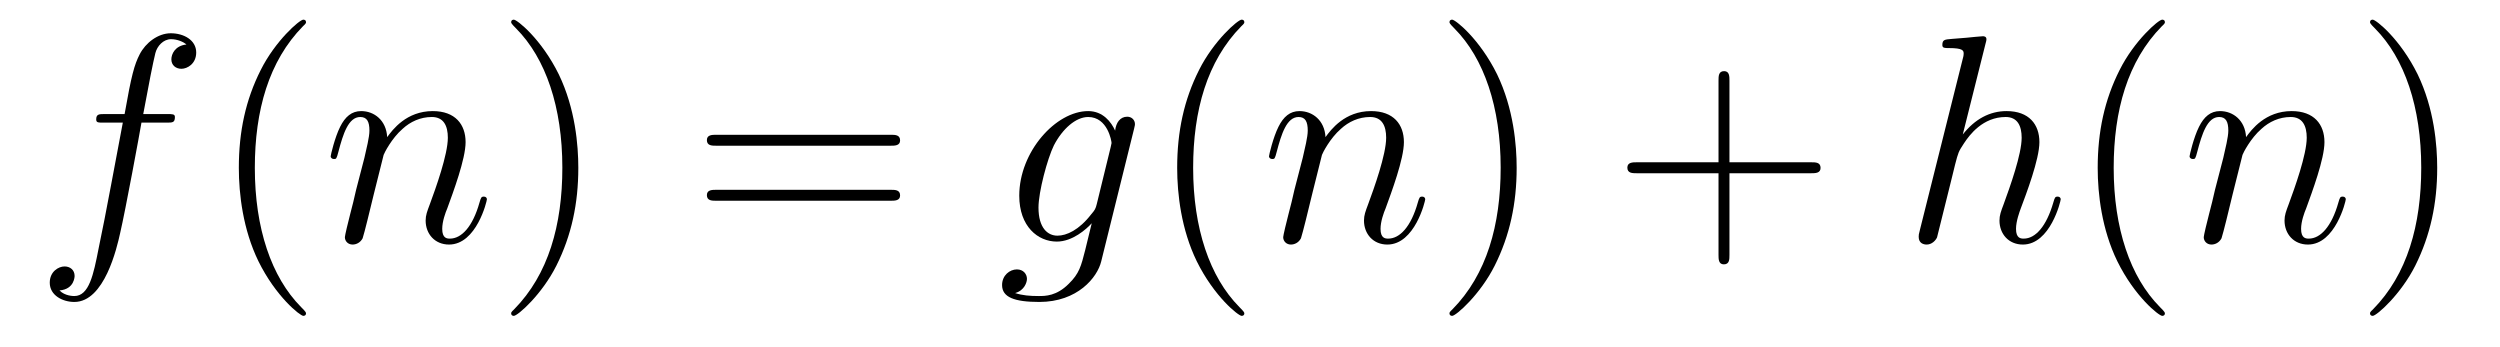 <?xml version='1.0' encoding='UTF-8'?>
<!-- This file was generated by dvisvgm 2.8.1 -->
<svg version='1.1' xmlns='http://www.w3.org/2000/svg' xmlns:xlink='http://www.w3.org/1999/xlink' width='101pt' height='14pt' viewBox='0 -14 101 14'>
<g id='page1'>
<g transform='matrix(1 0 0 -1 -127 650)'>
<path d='M133.732 659.046C133.971 659.046 134.066 659.046 134.066 659.273C134.066 659.392 133.971 659.392 133.755 659.392H132.787C133.014 660.623 133.182 661.472 133.277 661.855C133.349 662.142 133.6 662.417 133.911 662.417C134.162 662.417 134.413 662.309 134.532 662.202C134.066 662.154 133.923 661.807 133.923 661.604C133.923 661.365 134.102 661.221 134.329 661.221C134.568 661.221 134.927 661.424 134.927 661.879C134.927 662.381 134.425 662.656 133.899 662.656C133.385 662.656 132.883 662.273 132.644 661.807C132.428 661.388 132.309 660.958 132.034 659.392H131.233C131.006 659.392 130.887 659.392 130.887 659.177C130.887 659.046 130.958 659.046 131.197 659.046H131.962C131.747 657.934 131.257 655.232 130.982 653.953C130.779 652.913 130.6 652.04 130.002 652.04C129.966 652.04 129.619 652.04 129.404 652.267C130.014 652.315 130.014 652.841 130.014 652.853C130.014 653.092 129.834 653.236 129.608 653.236C129.368 653.236 129.01 653.032 129.01 652.578C129.01 652.064 129.536 651.801 130.002 651.801C131.221 651.801 131.723 653.989 131.855 654.587C132.07 655.507 132.656 658.687 132.715 659.046H133.732Z'/>
<path d='M139.363 651.335C139.363 651.371 139.363 651.395 139.16 651.598C137.964 652.806 137.295 654.778 137.295 657.217C137.295 659.536 137.857 661.532 139.243 662.943C139.363 663.05 139.363 663.074 139.363 663.11C139.363 663.182 139.303 663.206 139.255 663.206C139.1 663.206 138.12 662.345 137.534 661.173C136.924 659.966 136.649 658.687 136.649 657.217C136.649 656.152 136.817 654.73 137.438 653.451C138.143 652.017 139.124 651.239 139.255 651.239C139.303 651.239 139.363 651.263 139.363 651.335Z'/>
<path d='M142.499 657.742C142.523 657.814 142.822 658.412 143.264 658.794C143.575 659.081 143.981 659.273 144.447 659.273C144.925 659.273 145.093 658.914 145.093 658.436C145.093 657.754 144.603 656.392 144.364 655.746C144.256 655.459 144.196 655.304 144.196 655.089C144.196 654.551 144.567 654.12 145.141 654.12C146.253 654.12 146.671 655.878 146.671 655.949C146.671 656.009 146.623 656.057 146.551 656.057C146.444 656.057 146.432 656.021 146.372 655.818C146.097 654.838 145.643 654.36 145.177 654.36C145.057 654.36 144.866 654.372 144.866 654.754C144.866 655.053 144.997 655.412 145.069 655.579C145.308 656.236 145.81 657.575 145.81 658.257C145.81 658.974 145.392 659.512 144.483 659.512C143.42 659.512 142.858 658.759 142.642 658.46C142.606 659.141 142.116 659.512 141.591 659.512C141.208 659.512 140.945 659.285 140.742 658.878C140.526 658.448 140.359 657.731 140.359 657.683C140.359 657.635 140.407 657.575 140.491 657.575C140.586 657.575 140.598 657.587 140.67 657.862C140.861 658.591 141.076 659.273 141.555 659.273C141.83 659.273 141.925 659.081 141.925 658.723C141.925 658.46 141.805 657.993 141.722 657.623L141.387 656.332C141.339 656.105 141.208 655.567 141.148 655.352C141.065 655.041 140.933 654.479 140.933 654.419C140.933 654.252 141.065 654.12 141.244 654.12C141.387 654.12 141.555 654.192 141.65 654.372C141.674 654.431 141.782 654.85 141.841 655.089L142.104 656.165L142.499 657.742Z'/>
<path d='M150.364 657.217C150.364 658.125 150.245 659.607 149.576 660.994C148.87 662.428 147.89 663.206 147.758 663.206C147.711 663.206 147.651 663.182 147.651 663.11C147.651 663.074 147.651 663.05 147.854 662.847C149.05 661.64 149.719 659.667 149.719 657.228C149.719 654.909 149.157 652.913 147.77 651.502C147.651 651.395 147.651 651.371 147.651 651.335C147.651 651.263 147.711 651.239 147.758 651.239C147.914 651.239 148.894 652.1 149.48 653.272C150.09 654.491 150.364 655.782 150.364 657.217Z'/>
<path d='M162.981 658.113C163.148 658.113 163.364 658.113 163.364 658.328C163.364 658.555 163.161 658.555 162.981 658.555H155.94C155.773 658.555 155.558 658.555 155.558 658.34C155.558 658.113 155.761 658.113 155.94 658.113H162.981ZM162.981 655.89C163.148 655.89 163.364 655.89 163.364 656.105C163.364 656.332 163.161 656.332 162.981 656.332H155.94C155.773 656.332 155.558 656.332 155.558 656.117C155.558 655.89 155.761 655.89 155.94 655.89H162.981Z'/>
<path d='M171.31 655.758C171.262 655.567 171.238 655.519 171.083 655.34C170.592 654.706 170.091 654.479 169.72 654.479C169.326 654.479 168.955 654.79 168.955 655.615C168.955 656.248 169.313 657.587 169.576 658.125C169.923 658.794 170.461 659.273 170.963 659.273C171.752 659.273 171.907 658.293 171.907 658.221L171.871 658.053L171.31 655.758ZM172.051 658.723C171.895 659.069 171.561 659.512 170.963 659.512C169.66 659.512 168.178 657.874 168.178 656.093C168.178 654.85 168.931 654.24 169.696 654.24C170.33 654.24 170.891 654.742 171.106 654.981L170.844 653.905C170.676 653.248 170.604 652.949 170.174 652.531C169.684 652.04 169.23 652.04 168.967 652.04C168.608 652.04 168.309 652.064 168.01 652.16C168.393 652.267 168.489 652.602 168.489 652.734C168.489 652.925 168.345 653.116 168.082 653.116C167.795 653.116 167.484 652.877 167.484 652.483C167.484 651.993 167.975 651.801 168.99 651.801C170.533 651.801 171.334 652.793 171.489 653.439L172.816 658.794C172.852 658.938 172.852 658.962 172.852 658.986C172.852 659.153 172.72 659.285 172.541 659.285C172.254 659.285 172.087 659.046 172.051 658.723Z'/>
<path d='M177.271 651.335C177.271 651.371 177.271 651.395 177.068 651.598C175.872 652.806 175.203 654.778 175.203 657.217C175.203 659.536 175.765 661.532 177.152 662.943C177.271 663.05 177.271 663.074 177.271 663.11C177.271 663.182 177.211 663.206 177.163 663.206C177.008 663.206 176.028 662.345 175.442 661.173C174.833 659.966 174.558 658.687 174.558 657.217C174.558 656.152 174.725 654.73 175.346 653.451C176.052 652.017 177.032 651.239 177.163 651.239C177.211 651.239 177.271 651.263 177.271 651.335Z'/>
<path d='M180.407 657.742C180.431 657.814 180.73 658.412 181.172 658.794C181.483 659.081 181.89 659.273 182.355 659.273C182.834 659.273 183.001 658.914 183.001 658.436C183.001 657.754 182.511 656.392 182.272 655.746C182.164 655.459 182.105 655.304 182.105 655.089C182.105 654.551 182.475 654.12 183.049 654.12C184.161 654.12 184.579 655.878 184.579 655.949C184.579 656.009 184.531 656.057 184.46 656.057C184.352 656.057 184.34 656.021 184.28 655.818C184.005 654.838 183.551 654.36 183.085 654.36C182.965 654.36 182.774 654.372 182.774 654.754C182.774 655.053 182.905 655.412 182.977 655.579C183.216 656.236 183.718 657.575 183.718 658.257C183.718 658.974 183.3 659.512 182.391 659.512C181.328 659.512 180.766 658.759 180.55 658.46C180.515 659.141 180.024 659.512 179.499 659.512C179.116 659.512 178.853 659.285 178.65 658.878C178.434 658.448 178.267 657.731 178.267 657.683C178.267 657.635 178.315 657.575 178.399 657.575C178.494 657.575 178.506 657.587 178.578 657.862C178.769 658.591 178.985 659.273 179.463 659.273C179.738 659.273 179.833 659.081 179.833 658.723C179.833 658.46 179.714 657.993 179.63 657.623L179.295 656.332C179.248 656.105 179.116 655.567 179.056 655.352C178.973 655.041 178.841 654.479 178.841 654.419C178.841 654.252 178.973 654.12 179.152 654.12C179.295 654.12 179.463 654.192 179.558 654.372C179.582 654.431 179.69 654.85 179.75 655.089L180.013 656.165L180.407 657.742Z'/>
<path d='M188.273 657.217C188.273 658.125 188.153 659.607 187.484 660.994C186.778 662.428 185.798 663.206 185.667 663.206C185.619 663.206 185.559 663.182 185.559 663.11C185.559 663.074 185.559 663.05 185.762 662.847C186.958 661.64 187.627 659.667 187.627 657.228C187.627 654.909 187.065 652.913 185.678 651.502C185.559 651.395 185.559 651.371 185.559 651.335C185.559 651.263 185.619 651.239 185.667 651.239C185.822 651.239 186.802 652.1 187.388 653.272C187.998 654.491 188.273 655.782 188.273 657.217Z'/>
<path d='M196.87 657.001H200.17C200.336 657.001 200.551 657.001 200.551 657.217C200.551 657.444 200.348 657.444 200.17 657.444H196.87V660.743C196.87 660.91 196.87 661.126 196.655 661.126C196.428 661.126 196.428 660.922 196.428 660.743V657.444H193.128C192.961 657.444 192.745 657.444 192.745 657.228C192.745 657.001 192.949 657.001 193.128 657.001H196.428V653.702C196.428 653.535 196.428 653.32 196.643 653.32C196.87 653.32 196.87 653.523 196.87 653.702V657.001Z'/>
<path d='M207.216 662.237C207.228 662.285 207.252 662.357 207.252 662.417C207.252 662.536 207.133 662.536 207.109 662.536C207.097 662.536 206.512 662.488 206.452 662.476C206.249 662.464 206.069 662.441 205.854 662.428C205.555 662.405 205.471 662.393 205.471 662.178C205.471 662.058 205.567 662.058 205.734 662.058C206.32 662.058 206.332 661.95 206.332 661.831C206.332 661.759 206.308 661.663 206.296 661.627L204.563 654.706C204.515 654.527 204.515 654.503 204.515 654.431C204.515 654.168 204.718 654.12 204.838 654.12C205.04 654.12 205.196 654.276 205.256 654.408L205.794 656.571C205.854 656.834 205.926 657.085 205.985 657.348C206.117 657.85 206.117 657.862 206.344 658.209S207.109 659.273 208.03 659.273C208.507 659.273 208.675 658.914 208.675 658.436C208.675 657.767 208.208 656.463 207.946 655.746C207.838 655.459 207.779 655.304 207.779 655.089C207.779 654.551 208.148 654.12 208.723 654.12C209.834 654.12 210.253 655.878 210.253 655.949C210.253 656.009 210.205 656.057 210.133 656.057C210.025 656.057 210.013 656.021 209.954 655.818C209.678 654.862 209.237 654.36 208.758 654.36C208.639 654.36 208.447 654.372 208.447 654.754C208.447 655.065 208.591 655.447 208.639 655.579C208.854 656.152 209.392 657.563 209.392 658.257C209.392 658.974 208.974 659.512 208.066 659.512C207.384 659.512 206.786 659.189 206.296 658.567L207.216 662.237Z'/>
<path d='M214.462 651.335C214.462 651.371 214.462 651.395 214.258 651.598C213.062 652.806 212.393 654.778 212.393 657.217C212.393 659.536 212.954 661.532 214.342 662.943C214.462 663.05 214.462 663.074 214.462 663.11C214.462 663.182 214.402 663.206 214.354 663.206C214.199 663.206 213.218 662.345 212.633 661.173C212.023 659.966 211.747 658.687 211.747 657.217C211.747 656.152 211.915 654.73 212.537 653.451C213.241 652.017 214.222 651.239 214.354 651.239C214.402 651.239 214.462 651.263 214.462 651.335Z'/>
<path d='M217.597 657.742C217.621 657.814 217.92 658.412 218.362 658.794C218.674 659.081 219.079 659.273 219.546 659.273C220.024 659.273 220.192 658.914 220.192 658.436C220.192 657.754 219.701 656.392 219.462 655.746C219.354 655.459 219.295 655.304 219.295 655.089C219.295 654.551 219.665 654.12 220.24 654.12C221.351 654.12 221.77 655.878 221.77 655.949C221.77 656.009 221.722 656.057 221.65 656.057C221.542 656.057 221.53 656.021 221.471 655.818C221.195 654.838 220.741 654.36 220.276 654.36C220.156 654.36 219.964 654.372 219.964 654.754C219.964 655.053 220.096 655.412 220.168 655.579C220.406 656.236 220.908 657.575 220.908 658.257C220.908 658.974 220.49 659.512 219.582 659.512C218.518 659.512 217.956 658.759 217.741 658.46C217.705 659.141 217.214 659.512 216.689 659.512C216.306 659.512 216.043 659.285 215.84 658.878C215.624 658.448 215.458 657.731 215.458 657.683C215.458 657.635 215.506 657.575 215.59 657.575C215.684 657.575 215.696 657.587 215.768 657.862C215.959 658.591 216.175 659.273 216.653 659.273C216.928 659.273 217.024 659.081 217.024 658.723C217.024 658.46 216.904 657.993 216.821 657.623L216.486 656.332C216.438 656.105 216.306 655.567 216.246 655.352C216.163 655.041 216.031 654.479 216.031 654.419C216.031 654.252 216.163 654.12 216.342 654.12C216.486 654.12 216.653 654.192 216.749 654.372C216.773 654.431 216.88 654.85 216.94 655.089L217.202 656.165L217.597 657.742Z'/>
<path d='M225.463 657.217C225.463 658.125 225.343 659.607 224.674 660.994C223.968 662.428 222.989 663.206 222.857 663.206C222.809 663.206 222.749 663.182 222.749 663.11C222.749 663.074 222.749 663.05 222.953 662.847C224.148 661.64 224.818 659.667 224.818 657.228C224.818 654.909 224.256 652.913 222.869 651.502C222.749 651.395 222.749 651.371 222.749 651.335C222.749 651.263 222.809 651.239 222.857 651.239C223.012 651.239 223.992 652.1 224.579 653.272C225.188 654.491 225.463 655.782 225.463 657.217Z'/>
</g>
</g>
</svg>